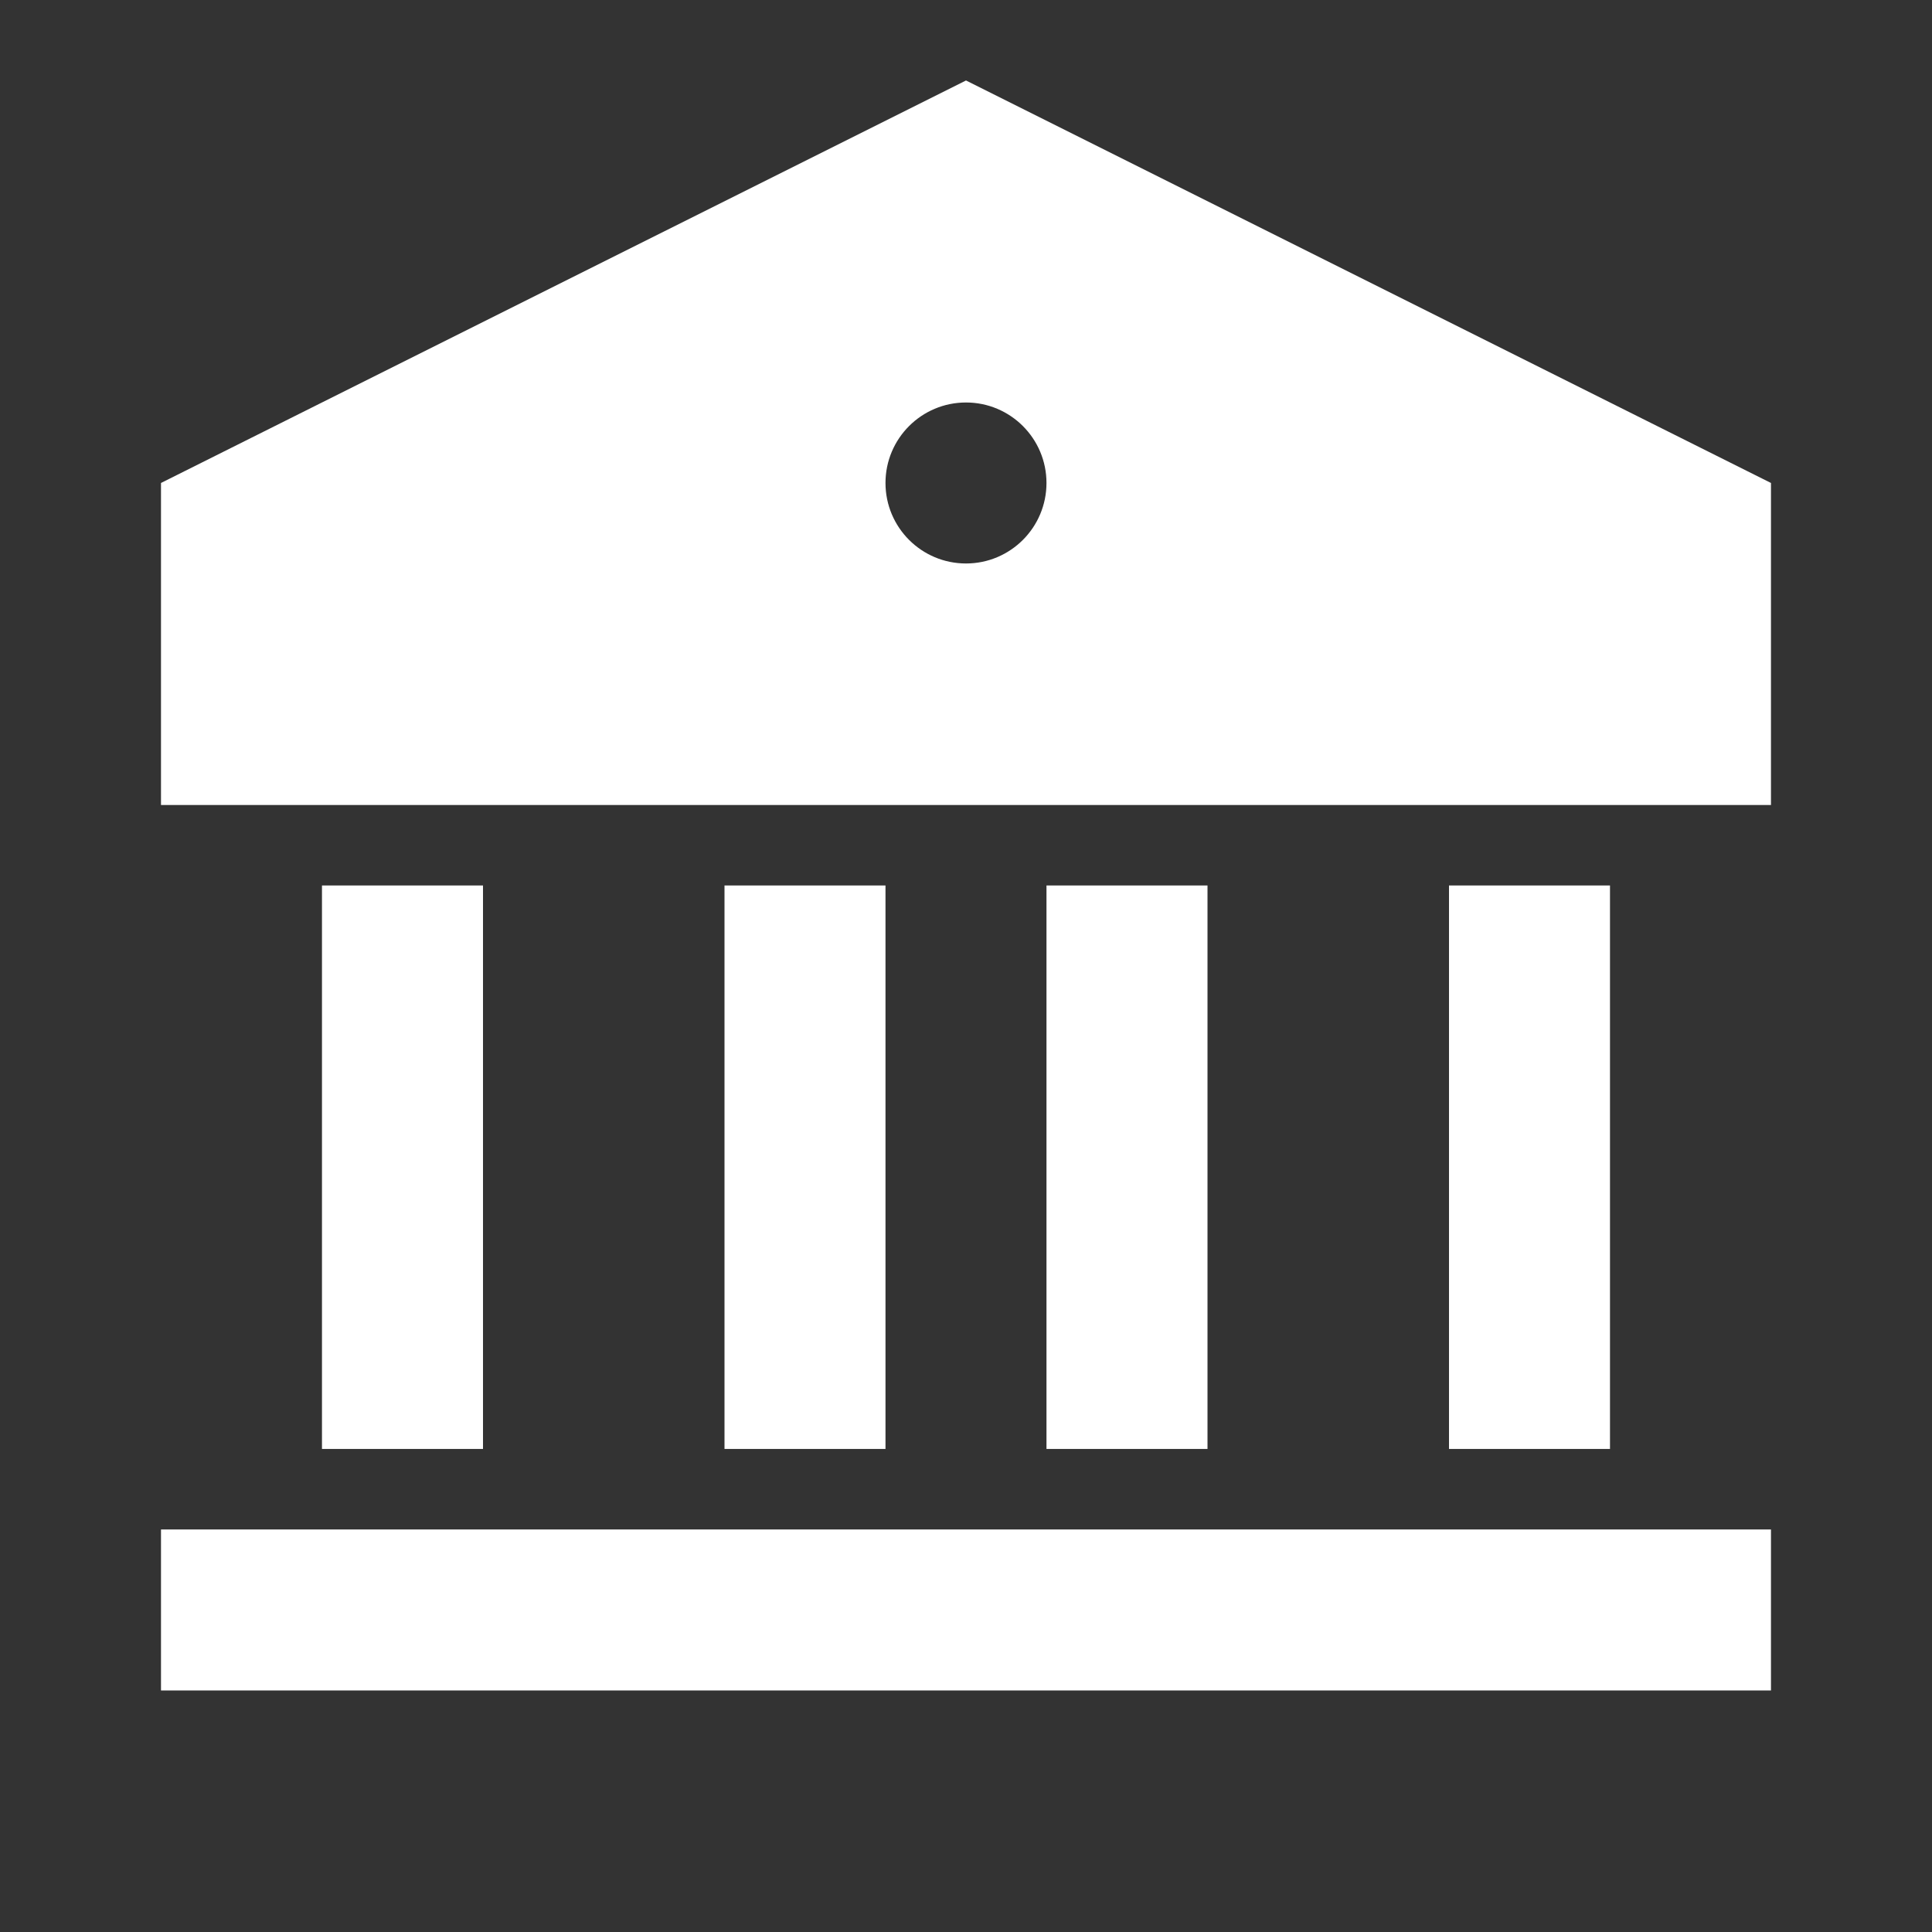 <?xml version="1.0" encoding="UTF-8"?> <svg xmlns="http://www.w3.org/2000/svg" width="64" height="64" viewBox="0 0 64 64" fill="none"><rect x="0" y="0" width="64" height="64" fill="#333333" stroke="none"/><g clip-path="url(#clip0_3627_1695)"><path d="M5.333 50.666H58.666V55.999H5.333V50.666ZM10.666 29.333H16V47.999H10.666V29.333ZM24 29.333H29.333V47.999H24V29.333ZM34.666 29.333H40V47.999H34.666V29.333ZM48 29.333H53.333V47.999H48V29.333ZM5.333 15.999L32 2.666L58.666 15.999V26.666H5.333V15.999ZM32 18.666C33.472 18.666 34.666 17.472 34.666 15.999C34.666 14.527 33.472 13.333 32 13.333C30.527 13.333 29.333 14.527 29.333 15.999C29.333 17.472 30.527 18.666 32 18.666Z" fill="white"></path></g><defs><clipPath id="clip0_3627_1695"><rect width="64" height="64" fill="white"></rect></clipPath></defs></svg> 